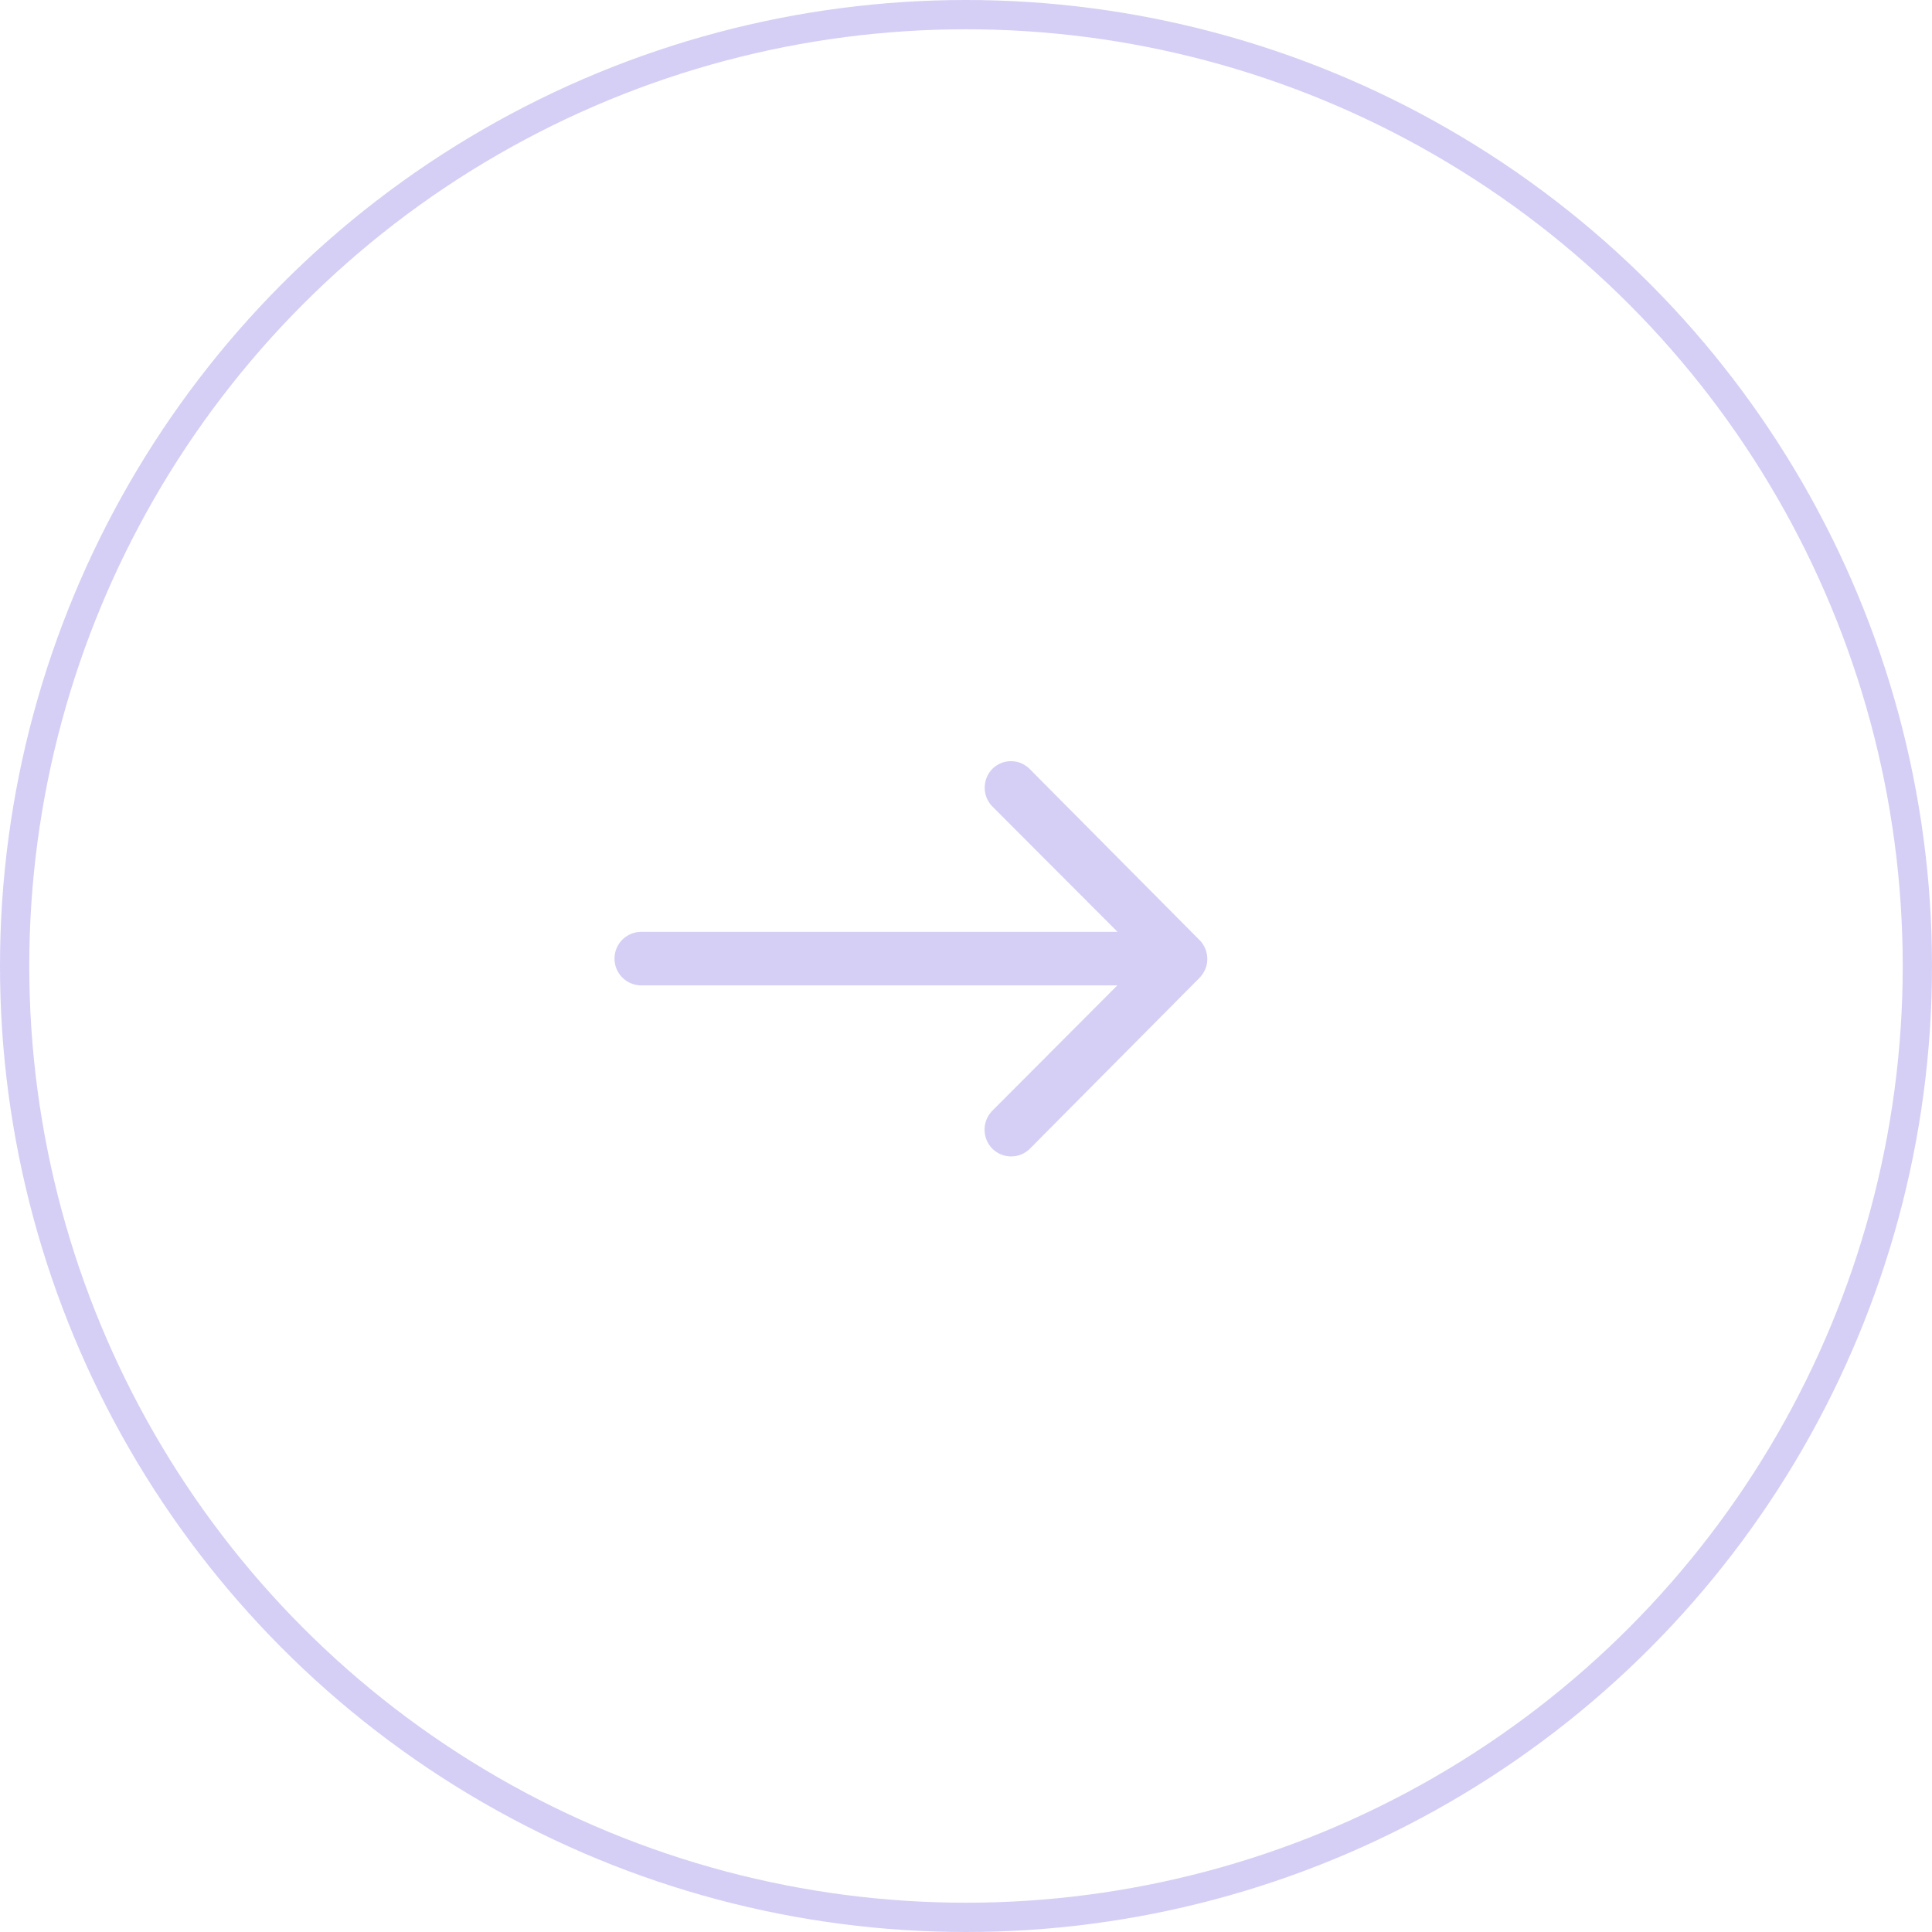 <svg xmlns="http://www.w3.org/2000/svg" width="66" height="66" viewBox="0 0 66 66">
  <g id="Group_3882" data-name="Group 3882" transform="translate(-1623 -3050)" opacity="0.219">
    <g id="Ellipse_5" data-name="Ellipse 5" transform="translate(1623 3050)" fill="none" stroke="#3e24d3" stroke-width="1">
      <circle cx="33" cy="33" r="33" stroke="none"/>
      <circle cx="33" cy="33" r="32.5" fill="none"/>
    </g>
    <path id="Icon_ionic-ios-arrow-round-forward" data-name="Icon ionic-ios-arrow-round-forward" d="M20.784,11.51a.919.919,0,0,0-.007,1.294l4.275,4.282H8.782a.914.914,0,0,0,0,1.828H25.045L20.77,23.2a.925.925,0,0,0,.007,1.294.91.91,0,0,0,1.287-.007l5.794-5.836h0a1.026,1.026,0,0,0,.19-.288.872.872,0,0,0,.07-.352.916.916,0,0,0-.26-.64l-5.794-5.836A.9.9,0,0,0,20.784,11.51Z" transform="translate(1636.125 3064.748)" fill="#3e24d3"/>
  </g>
</svg>
